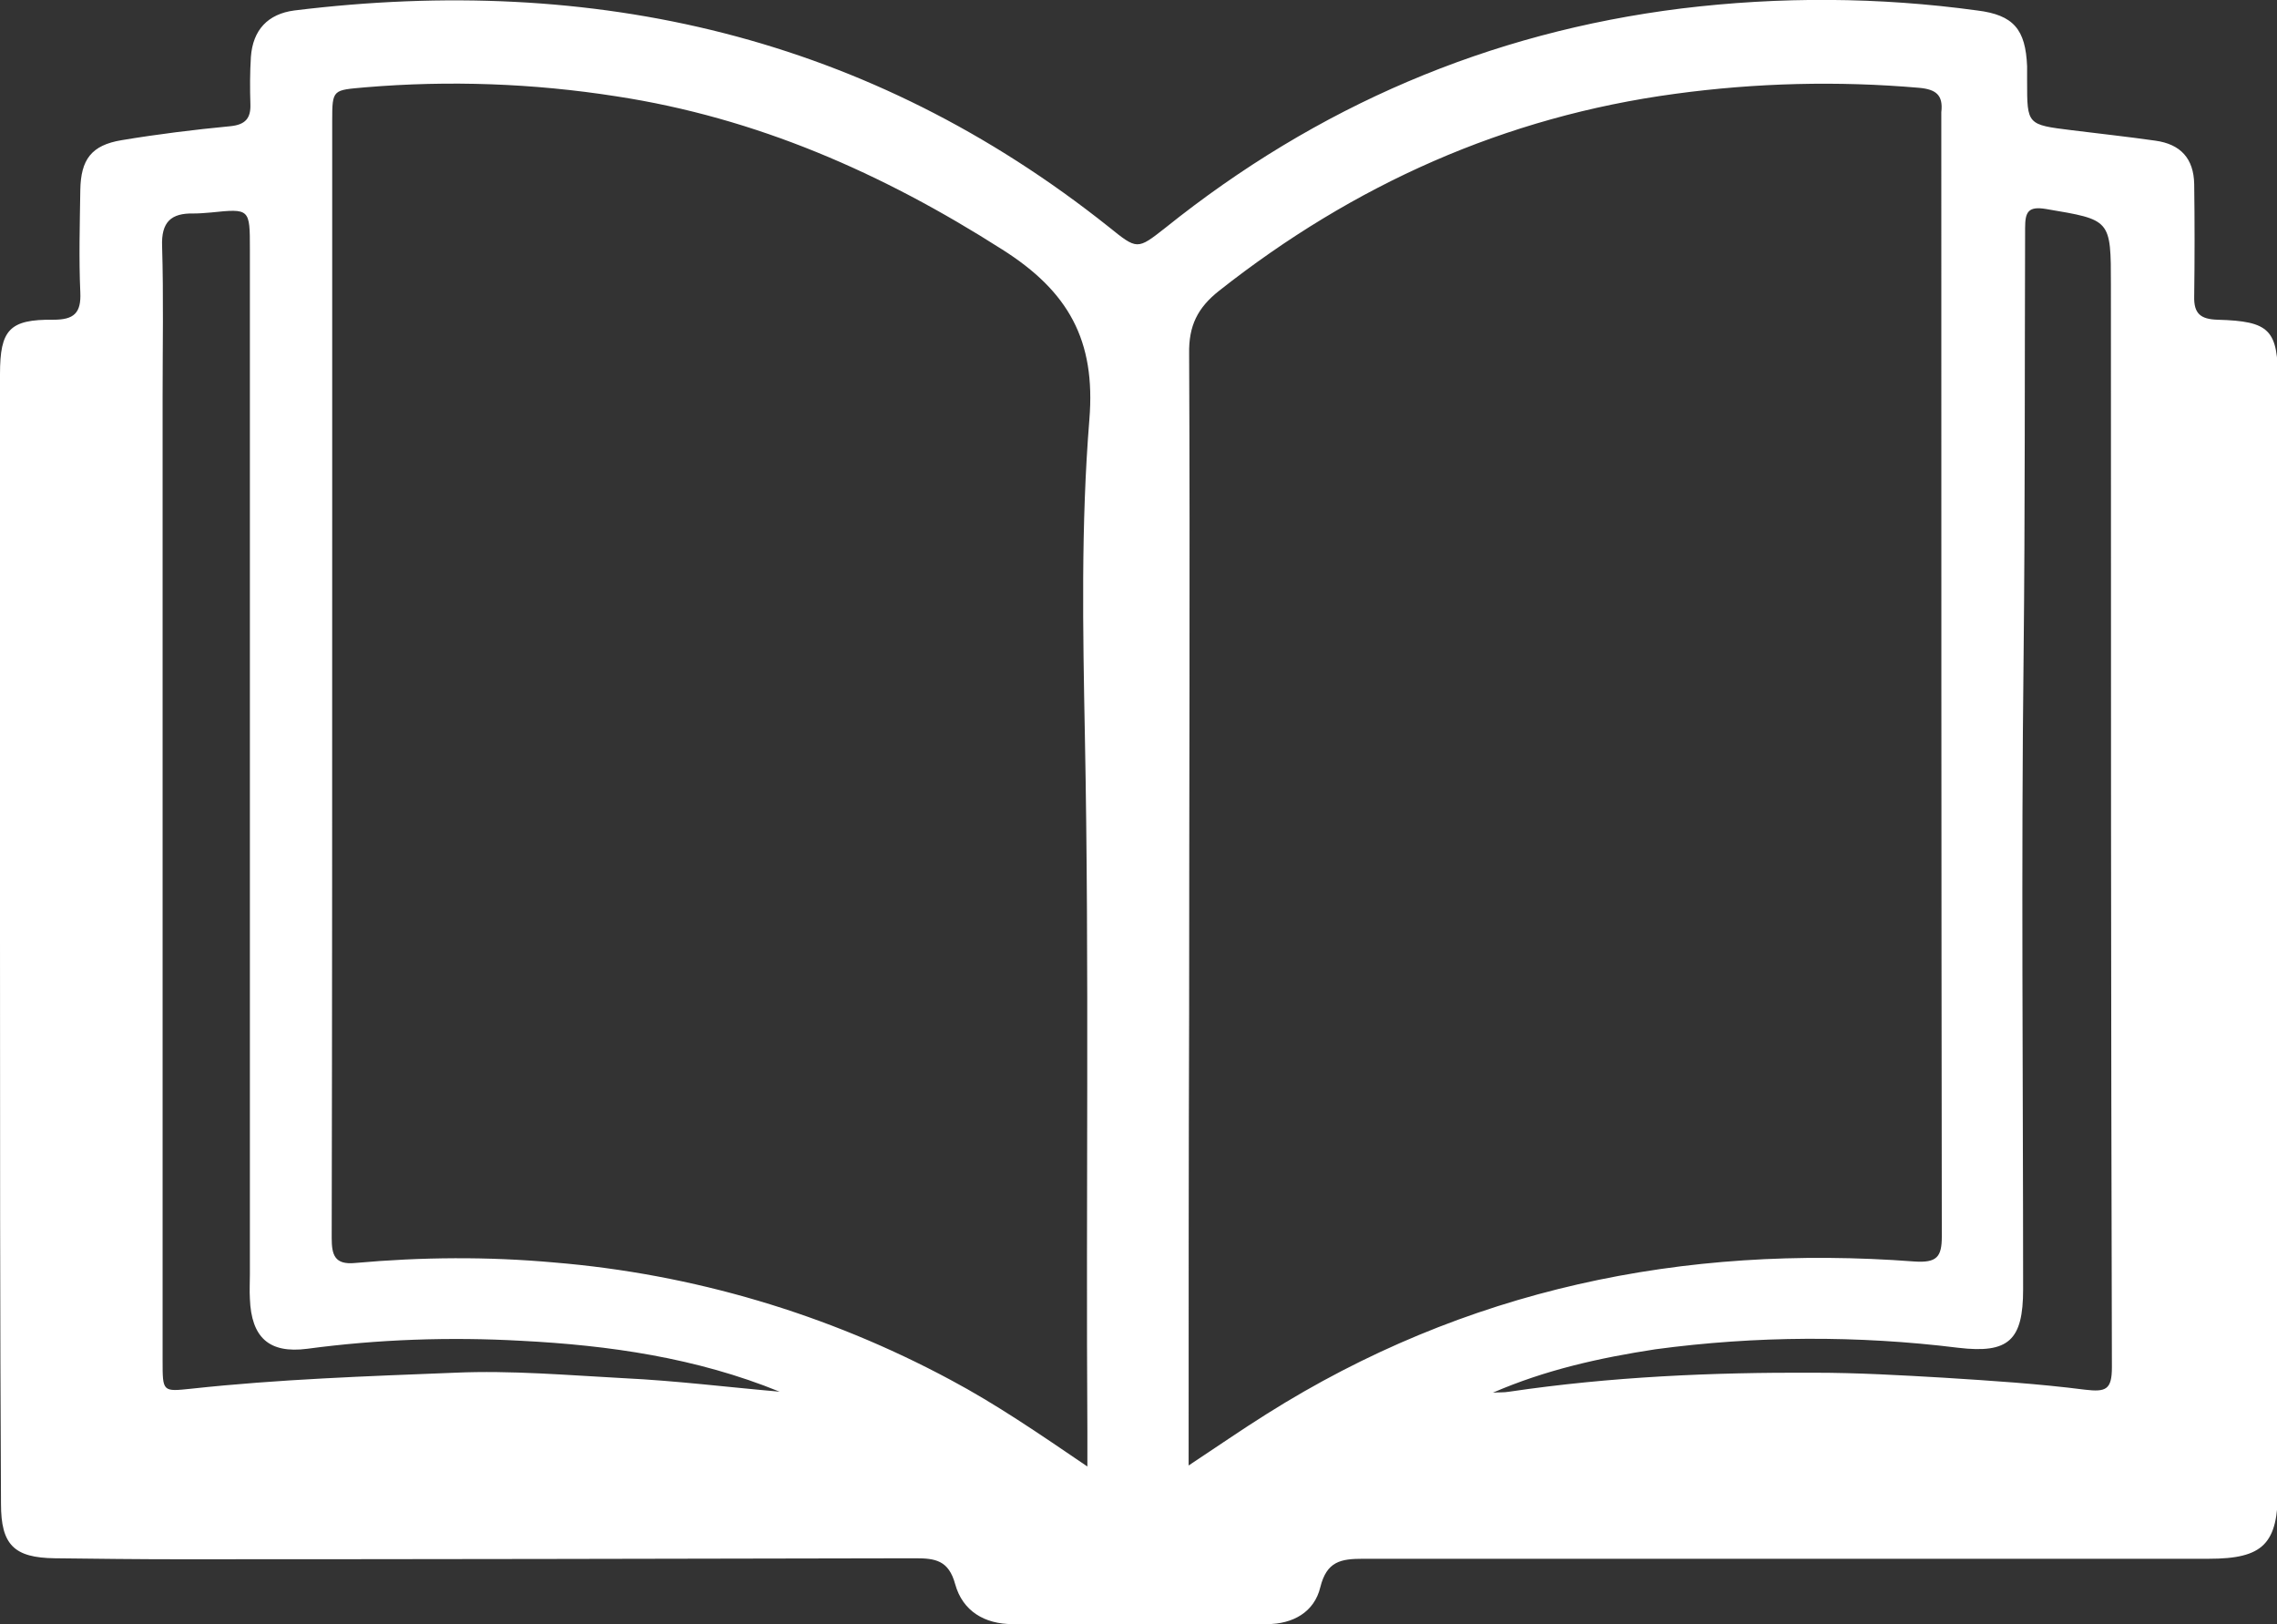 <?xml version="1.0" encoding="utf-8"?>
<!-- Generator: Adobe Illustrator 22.0.1, SVG Export Plug-In . SVG Version: 6.00 Build 0)  -->
<svg version="1.1" id="Слой_1" xmlns="http://www.w3.org/2000/svg" xmlns:xlink="http://www.w3.org/1999/xlink" x="0px" y="0px"
	 viewBox="0 0 456.5 325.6" style="enable-background:new 0 0 456.5 325.6;" xml:space="preserve">
<rect x="0" y="0" width="456.5" height="325.6" fill="#333333" stroke="none"/>
<style type="text/css">
	.st0{fill:#FFFFFF;}
</style>
<title>clipart1559319</title>
<path class="st0" d="M0,187.5C0,150,0,112.5,0,75C0,66.1,1.9,64,10.7,64.1c4.1,0,5.6-1.3,5.4-5.5c-0.3-6.8-0.1-13.7,0-20.5
	c0.1-6.1,2.2-9,8.3-10c7.2-1.2,14.5-2.1,21.8-2.8c3-0.3,4.1-1.6,4-4.4c-0.1-3.2-0.1-6.3,0.1-9.5c0.4-5.4,3.4-8.6,8.7-9.3
	c60.2-7.4,115.2,5.1,163.3,43.4c5.7,4.6,5.7,4.6,11.3,0.2c30.4-24.4,64.9-39.2,103.5-44c19.7-2.4,39.6-2.3,59.3,0.4
	c7.3,0.9,9.7,3.8,10,11.2c0,1,0,2,0,3c0,8.7,0,8.7,8.9,9.8c5.6,0.7,11.2,1.3,16.8,2.1c5.1,0.7,7.7,3.6,7.8,8.7
	c0.1,7.5,0.1,15,0,22.5c-0.1,3.5,1.3,4.6,4.7,4.7c10.5,0.3,12.1,2,12.1,12.4c0,74,0,148,0,222c0,11-2.9,14-13.9,14
	c-56.5,0-113,0-169.5,0c-4.5,0-7.3,0.5-8.6,5.7c-1.2,5-5.5,7.4-10.7,7.4c-17,0.1-34,0.1-51,0c-5.6,0-10-2.6-11.5-8
	c-1.3-4.8-4-5.2-8-5.2c-49.2,0.1-98.3,0.2-147.5,0.2c-8.3,0-16.7-0.1-25-0.2c-8.2-0.1-10.8-2.7-10.8-10.9C0,263.5,0,225.5,0,187.5z
	 M218,294c0-3.2,0-5.2,0-7.1c-0.3-46.5,0.4-92.9-0.5-139.4c-0.4-21.1-0.8-42.4,0.9-63.4c1.3-15.9-4.2-25.7-17.5-34.1
	c-24-15.3-49.2-26.4-77.4-30.7c-16.6-2.6-33.5-3.2-50.2-1.8c-6.6,0.6-6.7,0.3-6.7,6.8c0,26.7,0,53.3,0,80c0,48,0,96-0.1,143.9
	c0,3.4,0.6,5.4,4.7,5c13.3-1.2,26.6-1.3,39.9-0.1c27.8,2.3,54.8,10.3,79.4,23.5C199.7,281.5,208.3,287.4,218,294L218,294z
	 M238.3,293.8c5.6-3.7,10.5-7.1,15.6-10.3c39.8-25.1,83.5-34.1,129.9-30.6c4.5,0.3,5.5-0.9,5.5-5c-0.1-75-0.1-149.9-0.1-224.9
	c0-0.2,0-0.3,0-0.5c0.4-3.4-1-4.6-4.5-4.9c-16.2-1.4-32.6-1-48.8,1.2c-34.2,4.6-64.5,18.2-91.5,39.5c-4.3,3.4-6.1,7-6,12.6
	c0.2,44.1,0,88.3,0,132.4C238.3,233.1,238.3,263.1,238.3,293.8L238.3,293.8z M156.3,279c-16.7-6.8-34.2-9.3-51.8-10.2
	c-14.3-0.8-28.7-0.3-42.9,1.6c-7.7,1-11.2-2.3-11.5-10c-0.1-1.7,0-3.3,0-5c0-68.5,0-136.9,0-205.4c0-8.2,0-8.2-7.8-7.4
	c-1.2,0.1-2.3,0.2-3.5,0.2c-4.5-0.1-6.5,1.7-6.3,6.6c0.3,10,0.1,20,0.1,30c0,64.5,0,128.9,0,193.4c0,6.3,0,6.2,5.8,5.6
	c17.5-1.9,35.2-2.5,52.8-3.2c11.3-0.5,22.6,0.5,33.9,1.1C135.5,276.8,145.9,278.1,156.3,279L156.3,279z M299.3,279.2
	c1.1-0.1,2.2,0,3.3-0.2c20.3-3,40.7-3.9,61.2-3.8c8.6,0,17.3,0.5,25.9,1c9.5,0.6,18.9,1.2,28.3,2.4c4.2,0.5,5.4,0,5.4-4.5
	c-0.2-72.3-0.2-144.6-0.2-216.9c0-13.3,0-13.1-13-15.3c-3.6-0.6-4.2,0.6-4.2,3.8c-0.1,28.5,0,57-0.3,85.4
	c-0.5,42.5-0.1,84.9-0.1,127.4c0,10.2-2.9,12.9-13,11.7c-20.2-2.5-40.6-2.4-60.7,0.3C320.8,272.2,309.9,274.6,299.3,279.2
	L299.3,279.2z"/>
</svg>
